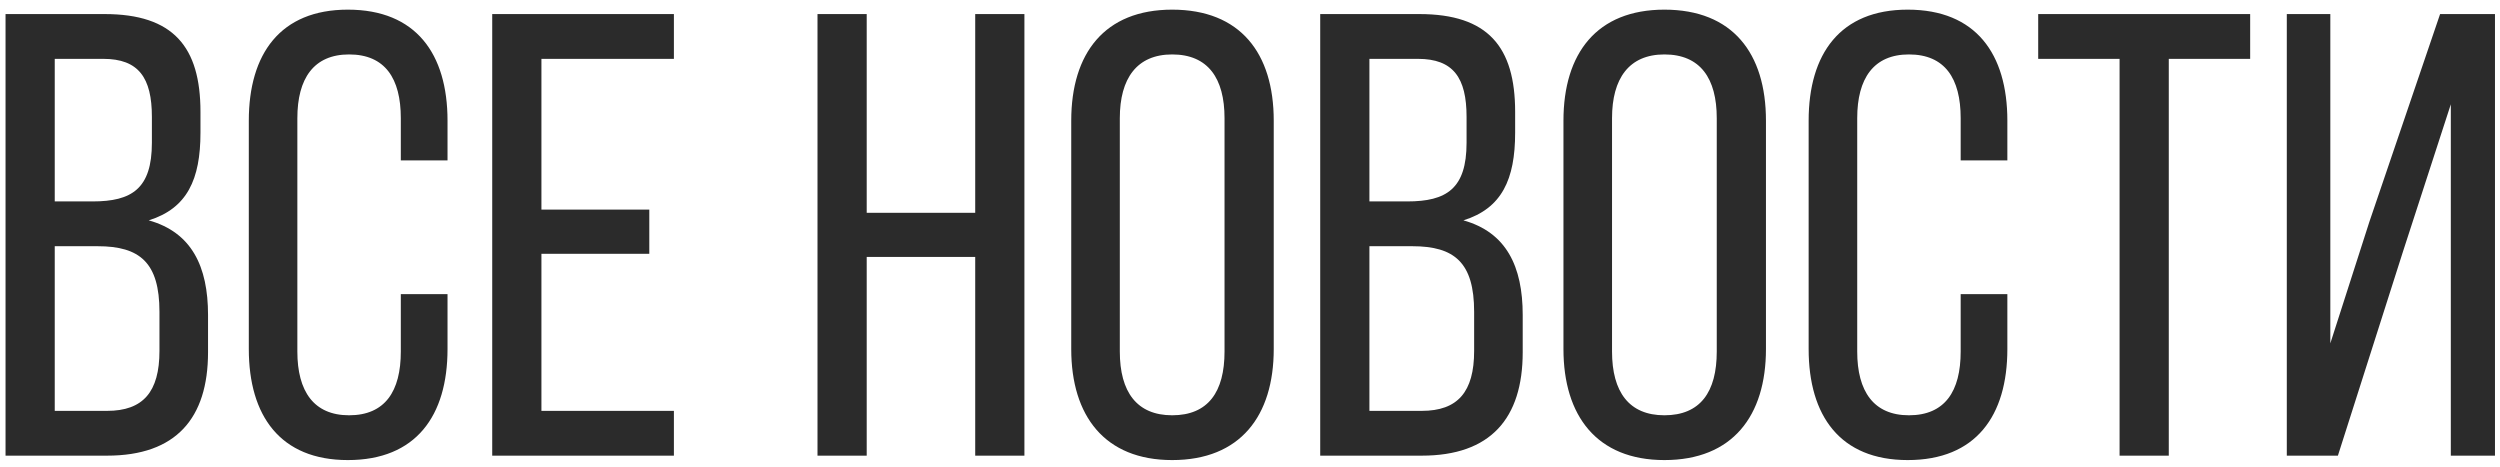 <?xml version="1.0" encoding="UTF-8"?> <svg xmlns="http://www.w3.org/2000/svg" width="107" height="20" viewBox="0 0 107 20" fill="none"><path d="M0.237 0.602H4.476C7.419 0.602 8.58 2.006 8.58 4.787V5.678C8.58 7.676 8.013 8.918 6.366 9.431C8.202 9.944 8.904 11.402 8.904 13.481V15.074C8.904 17.909 7.527 19.502 4.584 19.502H0.237V0.602ZM2.343 8.621H3.963C5.637 8.621 6.501 8.081 6.501 6.11V5.003C6.501 3.329 5.934 2.519 4.422 2.519H2.343V8.621ZM2.343 17.585H4.584C6.123 17.585 6.825 16.775 6.825 15.02V13.346C6.825 11.24 5.988 10.538 4.179 10.538H2.343V17.585ZM14.887 0.413C17.803 0.413 19.154 2.303 19.154 5.165V6.866H17.155V5.057C17.155 3.356 16.48 2.33 14.941 2.33C13.43 2.33 12.727 3.356 12.727 5.057V15.047C12.727 16.748 13.43 17.774 14.941 17.774C16.48 17.774 17.155 16.748 17.155 15.047V12.59H19.154V14.939C19.154 17.801 17.803 19.691 14.887 19.691C11.998 19.691 10.649 17.801 10.649 14.939V5.165C10.649 2.303 11.998 0.413 14.887 0.413ZM23.173 8.972H27.79V10.862H23.173V17.585H28.843V19.502H21.067V0.602H28.843V2.519H23.173V8.972ZM41.739 10.997H37.095V19.502H34.989V0.602H37.095V9.107H41.739V0.602H43.845V19.502H41.739V10.997ZM45.849 14.939V5.165C45.849 2.276 47.28 0.413 50.169 0.413C53.085 0.413 54.516 2.276 54.516 5.165V14.939C54.516 17.801 53.085 19.691 50.169 19.691C47.28 19.691 45.849 17.801 45.849 14.939ZM47.928 5.057V15.047C47.928 16.775 48.657 17.774 50.169 17.774C51.708 17.774 52.41 16.775 52.41 15.047V5.057C52.41 3.356 51.708 2.33 50.169 2.33C48.657 2.33 47.928 3.356 47.928 5.057ZM56.505 0.602H60.744C63.687 0.602 64.848 2.006 64.848 4.787V5.678C64.848 7.676 64.281 8.918 62.634 9.431C64.47 9.944 65.172 11.402 65.172 13.481V15.074C65.172 17.909 63.795 19.502 60.852 19.502H56.505V0.602ZM58.611 8.621H60.231C61.905 8.621 62.769 8.081 62.769 6.11V5.003C62.769 3.329 62.202 2.519 60.69 2.519H58.611V8.621ZM58.611 17.585H60.852C62.391 17.585 63.093 16.775 63.093 15.02V13.346C63.093 11.24 62.256 10.538 60.447 10.538H58.611V17.585ZM66.916 14.939V5.165C66.916 2.276 68.347 0.413 71.236 0.413C74.152 0.413 75.583 2.276 75.583 5.165V14.939C75.583 17.801 74.152 19.691 71.236 19.691C68.347 19.691 66.916 17.801 66.916 14.939ZM68.995 5.057V15.047C68.995 16.775 69.724 17.774 71.236 17.774C72.775 17.774 73.477 16.775 73.477 15.047V5.057C73.477 3.356 72.775 2.33 71.236 2.33C69.724 2.33 68.995 3.356 68.995 5.057ZM81.649 0.413C84.565 0.413 85.915 2.303 85.915 5.165V6.866H83.917V5.057C83.917 3.356 83.242 2.33 81.703 2.33C80.191 2.33 79.489 3.356 79.489 5.057V15.047C79.489 16.748 80.191 17.774 81.703 17.774C83.242 17.774 83.917 16.748 83.917 15.047V12.59H85.915V14.939C85.915 17.801 84.565 19.691 81.649 19.691C78.76 19.691 77.41 17.801 77.41 14.939V5.165C77.41 2.303 78.76 0.413 81.649 0.413ZM92.824 19.502H90.718V2.519H87.235V0.602H96.307V2.519H92.824V19.502ZM104.895 4.463L102.843 10.781L100.062 19.502H97.875V0.602H99.738V14.696L101.412 9.485L104.436 0.602H106.785V19.502H104.895V4.463Z" fill="#2B2B2B"></path></svg> 